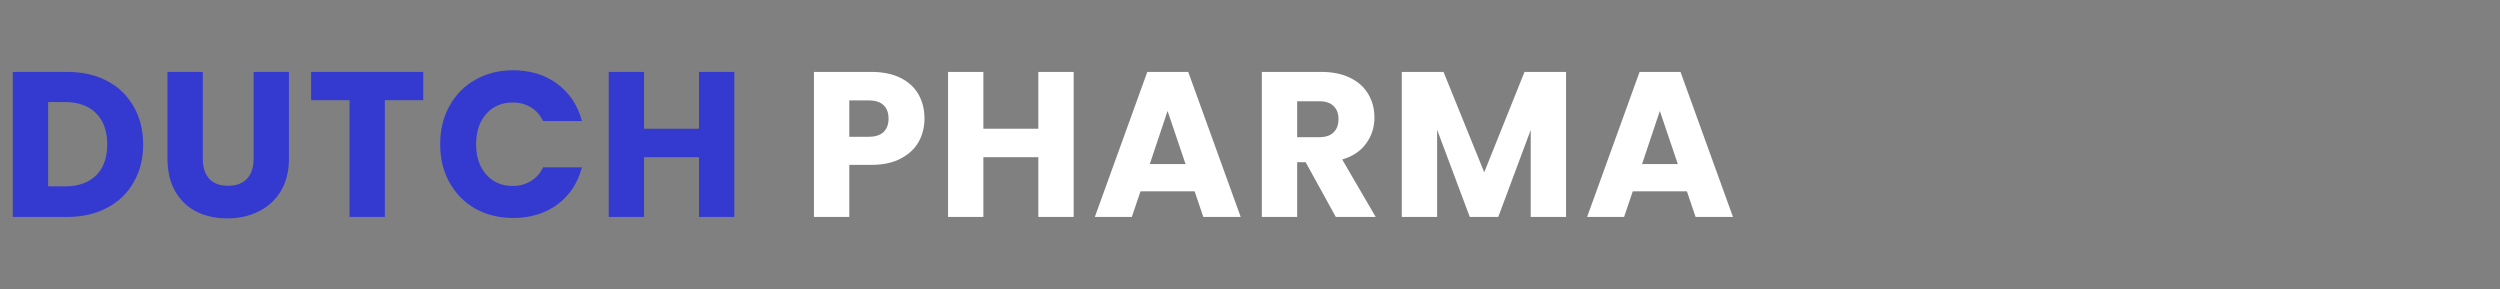 <svg xmlns="http://www.w3.org/2000/svg" width="484" height="56" viewBox="0 0 484 56" fill="none"><rect x="0" y="0" width="484" height="56" fill="#808080" stroke="none"/><path d="M13 13.92C15.96 13.92 18.547 14.507 20.76 15.68C22.973 16.853 24.68 18.507 25.88 20.64C27.107 22.747 27.72 25.187 27.72 27.96C27.72 30.707 27.107 33.147 25.88 35.28C24.68 37.413 22.96 39.067 20.72 40.24C18.507 41.413 15.933 42 13 42H2.48V13.92H13ZM12.56 36.08C15.147 36.08 17.16 35.373 18.6 33.96C20.04 32.547 20.76 30.547 20.76 27.96C20.76 25.373 20.04 23.36 18.6 21.92C17.16 20.48 15.147 19.76 12.56 19.76H9.32V36.08H12.56ZM39.263 13.92V30.72C39.263 32.4 39.676 33.693 40.502 34.6C41.329 35.507 42.542 35.96 44.142 35.96C45.742 35.96 46.969 35.507 47.822 34.6C48.676 33.693 49.102 32.4 49.102 30.72V13.92H55.943V30.68C55.943 33.187 55.409 35.307 54.343 37.04C53.276 38.773 51.836 40.08 50.023 40.96C48.236 41.84 46.236 42.28 44.023 42.28C41.809 42.28 39.822 41.853 38.062 41C36.329 40.12 34.956 38.813 33.943 37.08C32.929 35.32 32.422 33.187 32.422 30.68V13.92H39.263ZM81.946 13.92V19.4H74.506V42H67.666V19.4H60.226V13.92H81.946ZM85.218 27.92C85.218 25.147 85.818 22.68 87.018 20.52C88.218 18.333 89.885 16.64 92.018 15.44C94.178 14.213 96.618 13.6 99.338 13.6C102.672 13.6 105.525 14.48 107.898 16.24C110.272 18 111.858 20.4 112.658 23.44H105.138C104.578 22.267 103.778 21.373 102.738 20.76C101.725 20.147 100.565 19.84 99.258 19.84C97.152 19.84 95.445 20.573 94.138 22.04C92.832 23.507 92.178 25.467 92.178 27.92C92.178 30.373 92.832 32.333 94.138 33.8C95.445 35.267 97.152 36 99.258 36C100.565 36 101.725 35.693 102.738 35.08C103.778 34.467 104.578 33.573 105.138 32.4H112.658C111.858 35.44 110.272 37.84 107.898 39.6C105.525 41.333 102.672 42.2 99.338 42.2C96.618 42.2 94.178 41.6 92.018 40.4C89.885 39.173 88.218 37.48 87.018 35.32C85.818 33.16 85.218 30.693 85.218 27.92ZM142.167 13.92V42H135.327V30.44H124.687V42H117.847V13.92H124.687V24.92H135.327V13.92H142.167Z" fill="#343AD0"></path><path d="M178.982 22.96C178.982 24.587 178.608 26.08 177.862 27.44C177.115 28.773 175.968 29.853 174.422 30.68C172.875 31.507 170.955 31.92 168.662 31.92H164.422V42H157.582V13.92H168.662C170.902 13.92 172.795 14.307 174.342 15.08C175.888 15.853 177.048 16.92 177.822 18.28C178.595 19.64 178.982 21.2 178.982 22.96ZM168.142 26.48C169.448 26.48 170.422 26.173 171.062 25.56C171.702 24.947 172.022 24.08 172.022 22.96C172.022 21.84 171.702 20.973 171.062 20.36C170.422 19.747 169.448 19.44 168.142 19.44H164.422V26.48H168.142ZM207.863 13.92V42H201.023V30.44H190.383V42H183.543V13.92H190.383V24.92H201.023V13.92H207.863ZM231.28 37.04H220.8L219.12 42H211.96L222.12 13.92H230.04L240.2 42H232.96L231.28 37.04ZM229.52 31.76L226.04 21.48L222.6 31.76H229.52ZM258.613 42L252.773 31.4H251.133V42H244.293V13.92H255.773C257.986 13.92 259.866 14.307 261.413 15.08C262.986 15.853 264.159 16.92 264.933 18.28C265.706 19.613 266.093 21.107 266.093 22.76C266.093 24.627 265.559 26.293 264.493 27.76C263.453 29.227 261.906 30.267 259.853 30.88L266.333 42H258.613ZM251.133 26.56H255.373C256.626 26.56 257.559 26.253 258.173 25.64C258.813 25.027 259.133 24.16 259.133 23.04C259.133 21.973 258.813 21.133 258.173 20.52C257.559 19.907 256.626 19.6 255.373 19.6H251.133V26.56ZM303.186 13.92V42H296.346V25.16L290.066 42H284.546L278.226 25.12V42H271.386V13.92H279.466L287.346 33.36L295.146 13.92H303.186ZM326.585 37.04H316.105L314.425 42H307.265L317.425 13.92H325.345L335.505 42H328.265L326.585 37.04ZM324.825 31.76L321.345 21.48L317.905 31.76H324.825Z" fill="white"></path></svg>